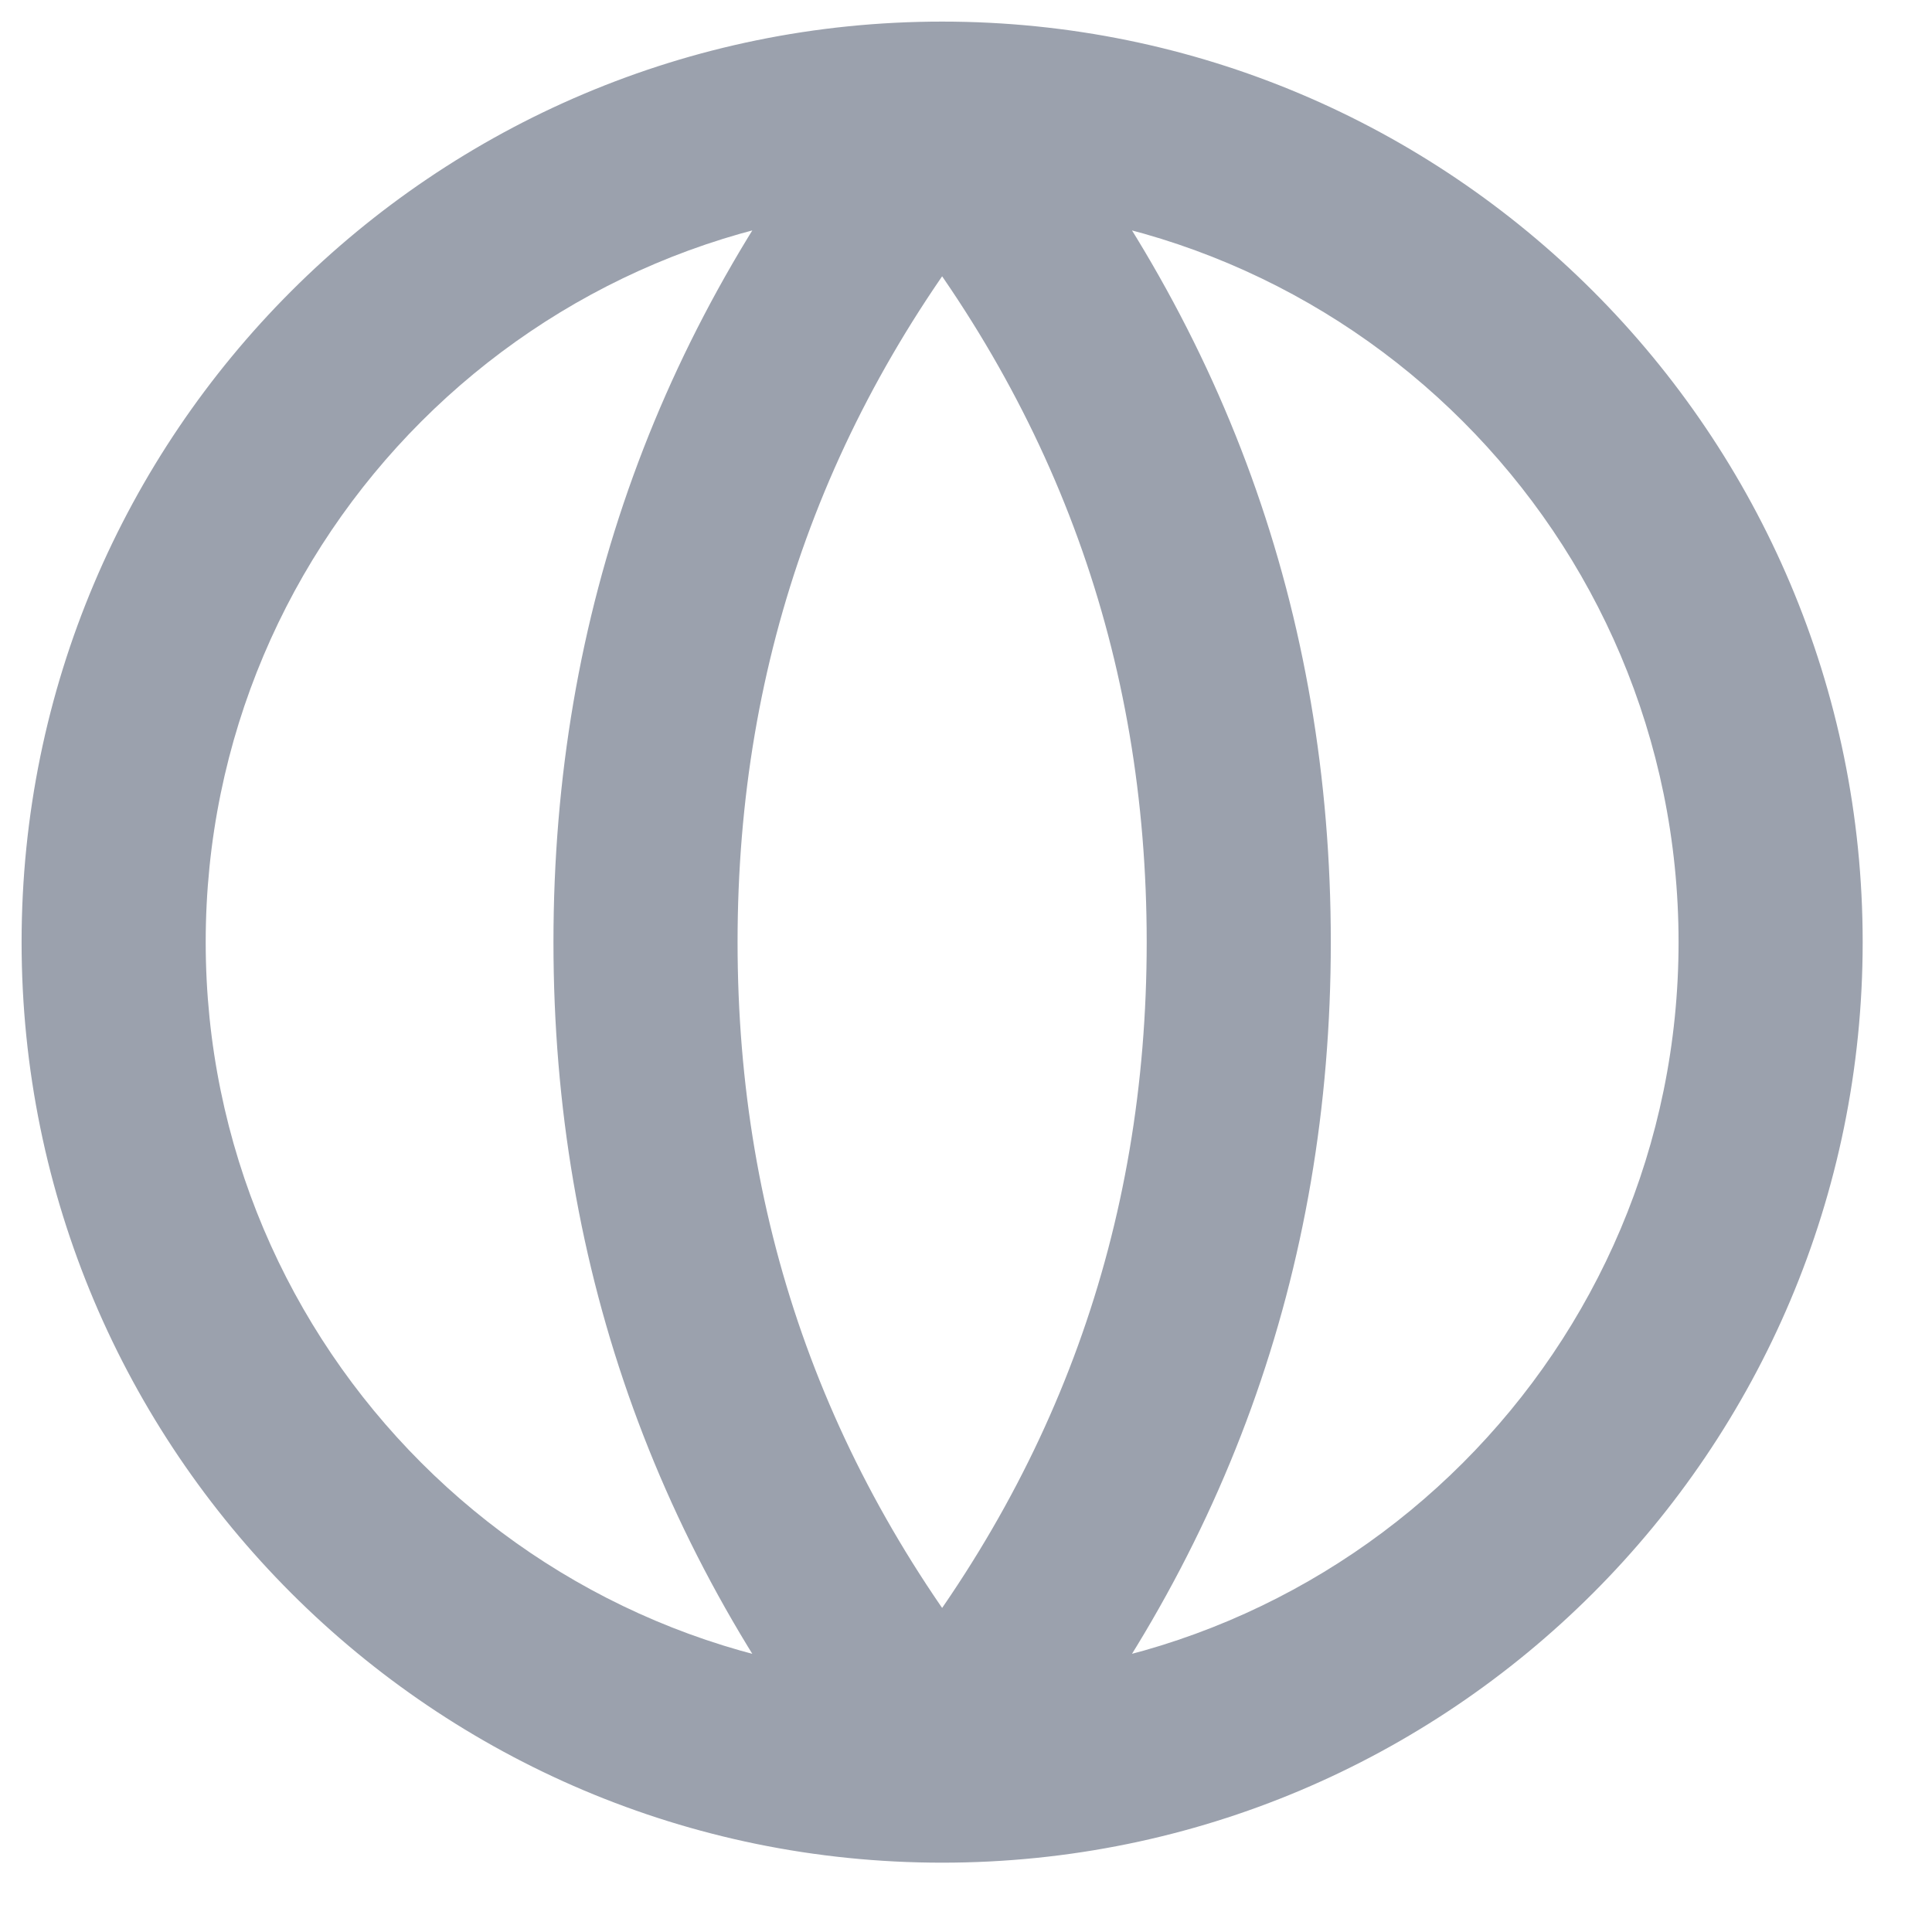 <?xml version="1.0" encoding="UTF-8"?> <svg xmlns="http://www.w3.org/2000/svg" width="17" height="17" viewBox="0 0 17 17" fill="none"><path d="M8.29 15.49L7.666 16.007C7.82 16.192 8.049 16.3 8.29 16.3C8.531 16.3 8.76 16.192 8.914 16.007L8.29 15.49ZM8.29 1.09L8.914 0.573C8.76 0.387 8.531 0.28 8.29 0.28C8.049 0.28 7.82 0.387 7.666 0.573L8.29 1.09ZM8.29 1.81C11.869 1.81 14.77 4.711 14.77 8.29H16.39C16.39 3.816 12.764 0.19 8.29 0.19V1.81ZM14.77 8.29C14.77 11.869 11.869 14.77 8.29 14.77V16.39C12.764 16.39 16.39 12.764 16.39 8.29H14.77ZM8.29 14.77C4.711 14.77 1.81 11.869 1.81 8.29H0.19C0.19 12.764 3.816 16.39 8.29 16.39V14.77ZM1.81 8.29C1.81 4.711 4.711 1.81 8.29 1.81V0.19C3.816 0.19 0.19 3.816 0.19 8.29H1.81ZM8.914 14.973C7.293 13.017 6.49 10.799 6.49 8.29H4.87C4.87 11.181 5.808 13.763 7.666 16.007L8.914 14.973ZM6.49 8.29C6.49 5.781 7.293 3.563 8.914 1.607L7.666 0.573C5.808 2.817 4.87 5.399 4.87 8.29H6.49ZM7.666 1.607C9.287 3.563 10.09 5.781 10.09 8.29H11.71C11.71 5.399 10.773 2.817 8.914 0.573L7.666 1.607ZM10.09 8.29C10.09 10.799 9.287 13.017 7.666 14.973L8.914 16.007C10.773 13.763 11.71 11.181 11.71 8.29H10.09Z" fill="#9BA1AD"></path></svg> 